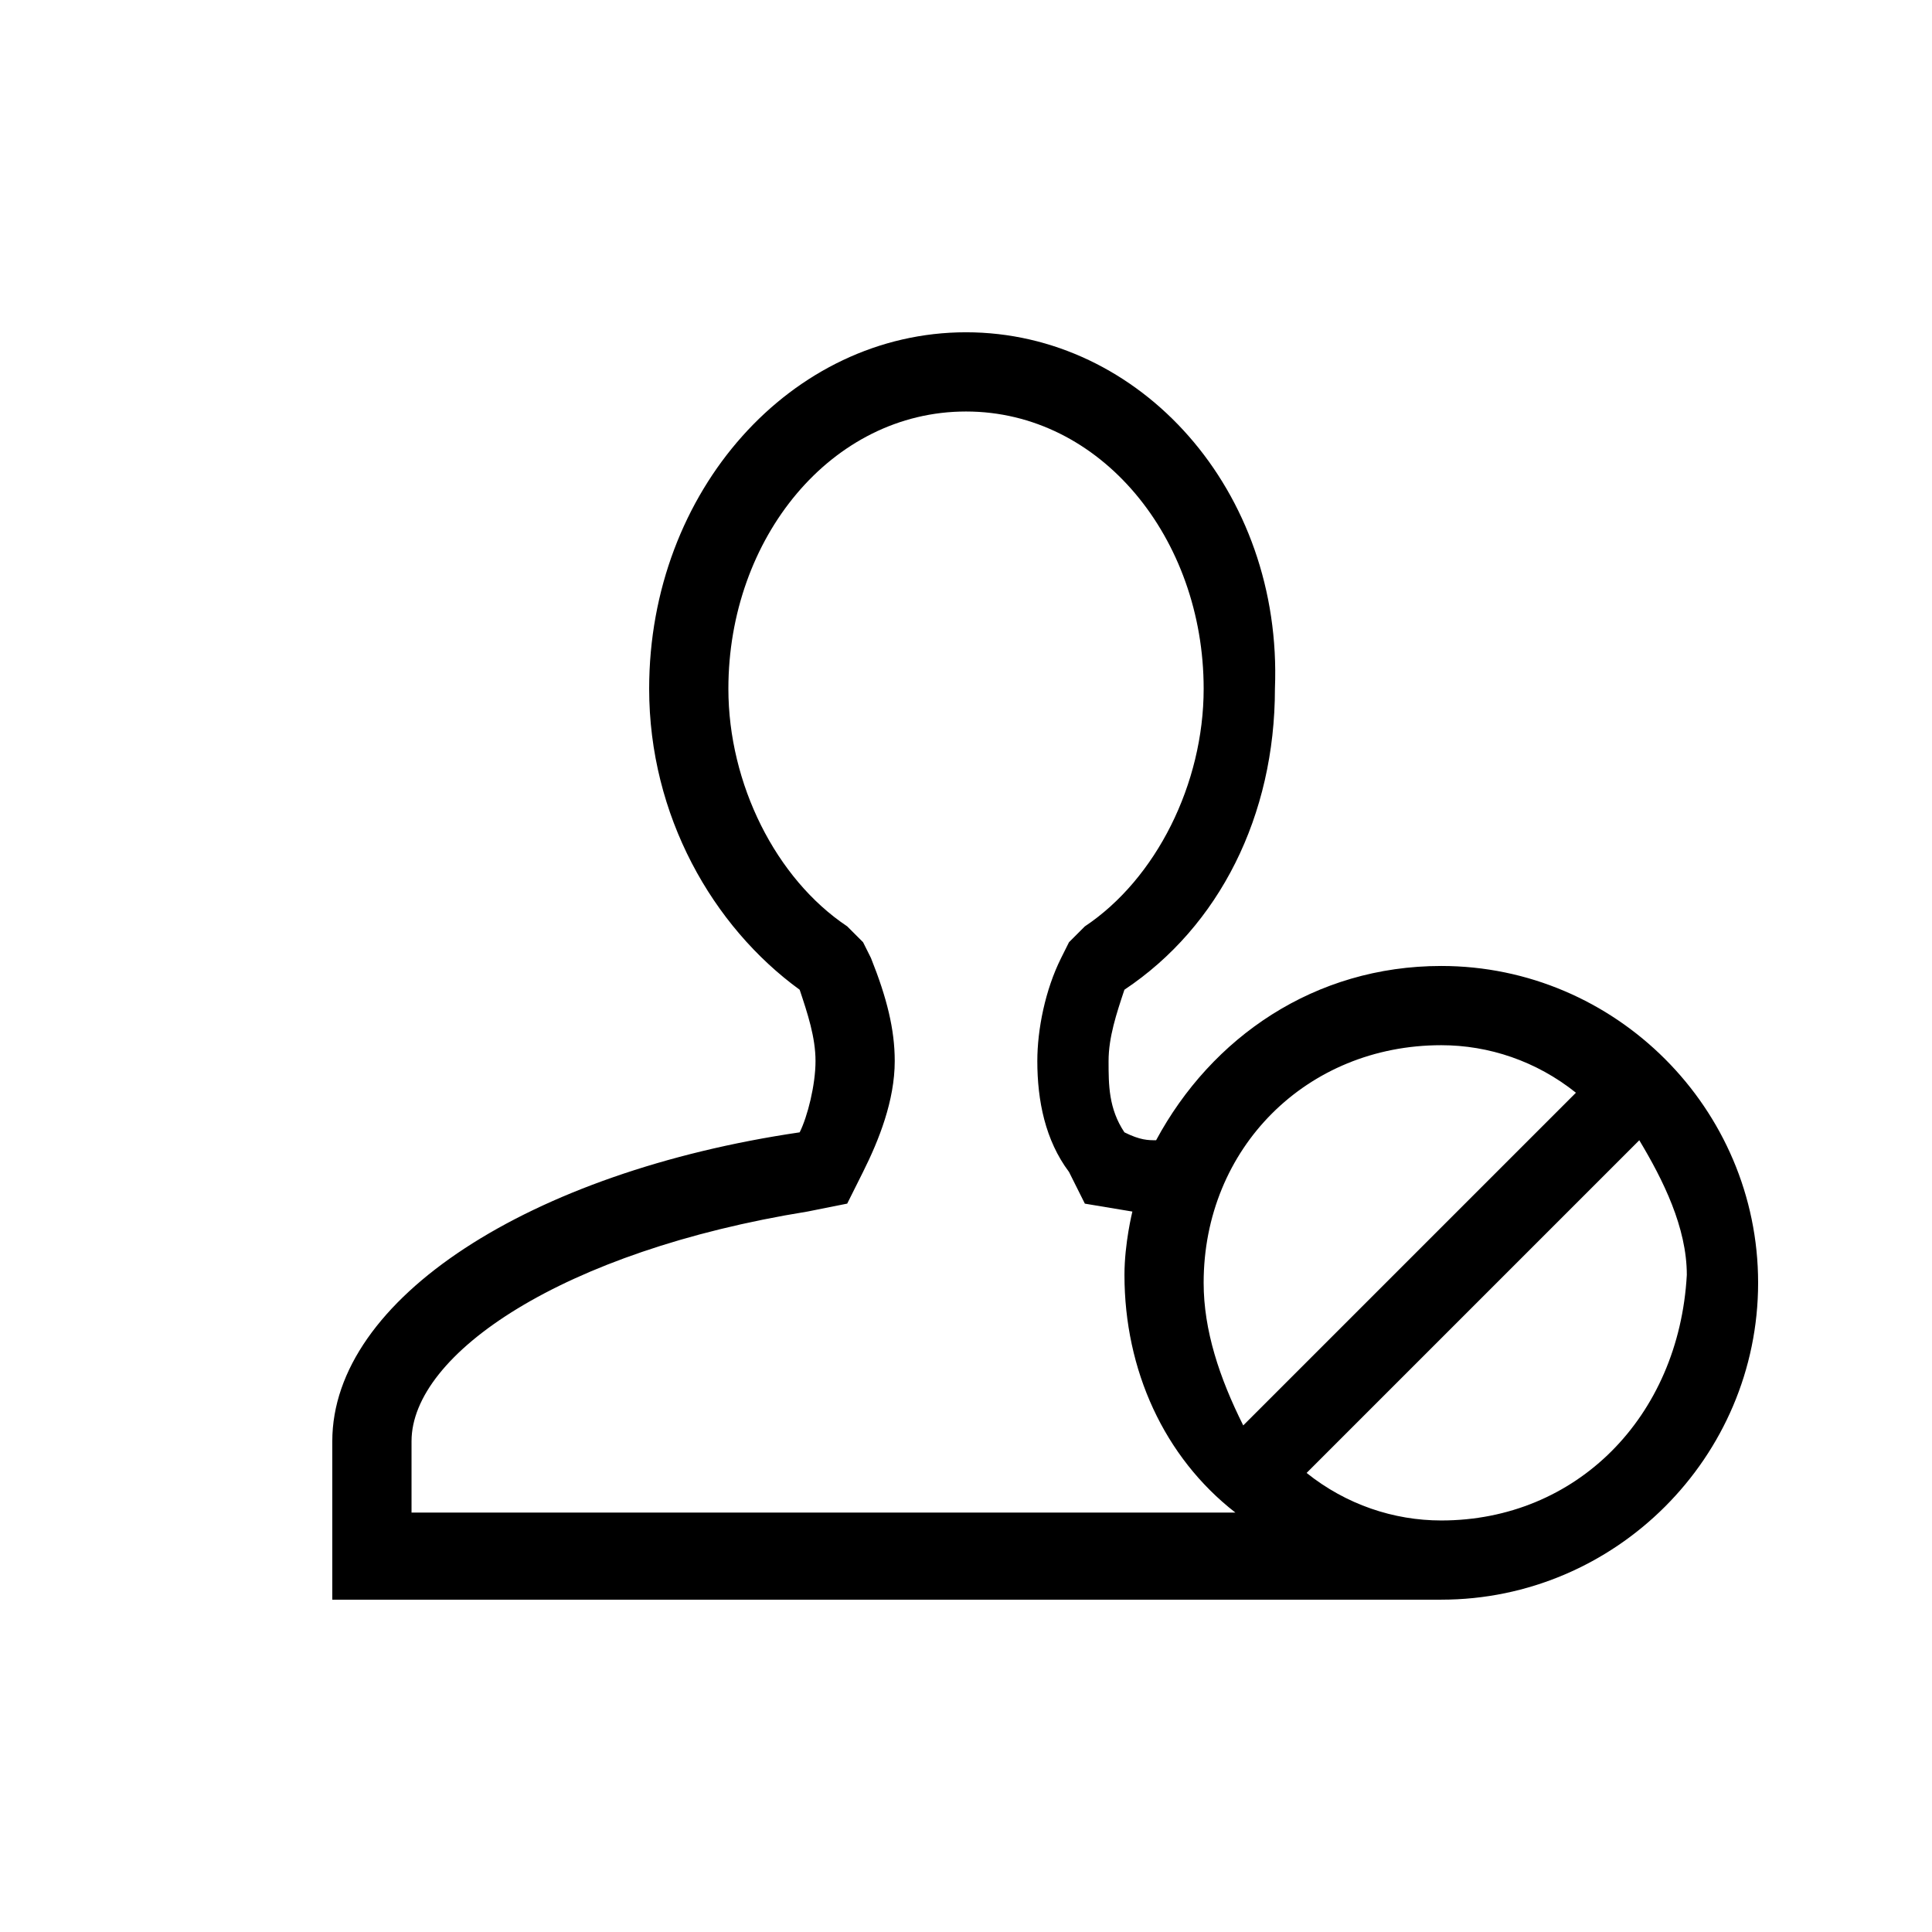 <?xml version="1.0" encoding="UTF-8"?>
<!-- Uploaded to: ICON Repo, www.svgrepo.com, Generator: ICON Repo Mixer Tools -->
<svg fill="#000000" width="800px" height="800px" version="1.1" viewBox="144 144 512 512" xmlns="http://www.w3.org/2000/svg">
 <path d="m525.95 567.93c46.184 0 83.969-37.785 83.969-83.969s-37.785-83.969-83.969-83.969c-33.586 0-60.879 18.895-75.57 46.184-2.098 0-4.199 0-8.398-2.098-4.199-6.297-4.199-12.594-4.199-18.895 0-6.297 2.098-12.594 4.199-18.895 25.191-16.793 39.887-46.184 39.887-79.77 2.098-52.477-35.688-94.461-81.867-94.461-46.184 0-83.969 41.984-83.969 94.465 0 33.586 16.793 62.977 39.887 79.77 2.098 6.297 4.199 12.594 4.199 18.895 0 6.297-2.098 14.695-4.199 18.895-71.375 10.492-123.86 44.078-123.86 81.863v41.984h293.89m0-146.94c12.594 0 25.191 4.199 35.688 12.594l-88.168 88.168c-6.297-12.598-10.492-25.191-10.492-37.789 0-35.684 27.289-62.973 62.973-62.973zm-272.89 125.95v-20.992c0-23.09 39.887-50.383 104.96-60.879l10.496-2.098 4.199-8.398c4.199-8.398 8.398-18.895 8.398-29.391 0-8.398-2.098-16.793-6.297-27.289l-2.098-4.199-4.199-4.199c-18.898-12.59-31.492-37.781-31.492-62.969 0-39.887 27.289-73.473 62.977-73.473s62.977 33.586 62.977 73.473c0 25.191-12.594 50.383-31.488 62.977l-4.199 4.199-2.098 4.199c-4.199 8.398-6.297 18.895-6.297 27.289 0 10.496 2.098 20.992 8.398 29.391l4.199 8.398 12.594 2.098s-2.098 8.398-2.098 16.793c0 25.191 10.496 48.281 29.391 62.977l-218.32-0.004zm272.89 0c-12.594 0-25.191-4.199-35.688-12.594l88.168-88.168c6.297 10.496 12.594 23.09 12.594 35.688-2.098 37.785-29.387 65.074-65.074 65.074z"/>
</svg>